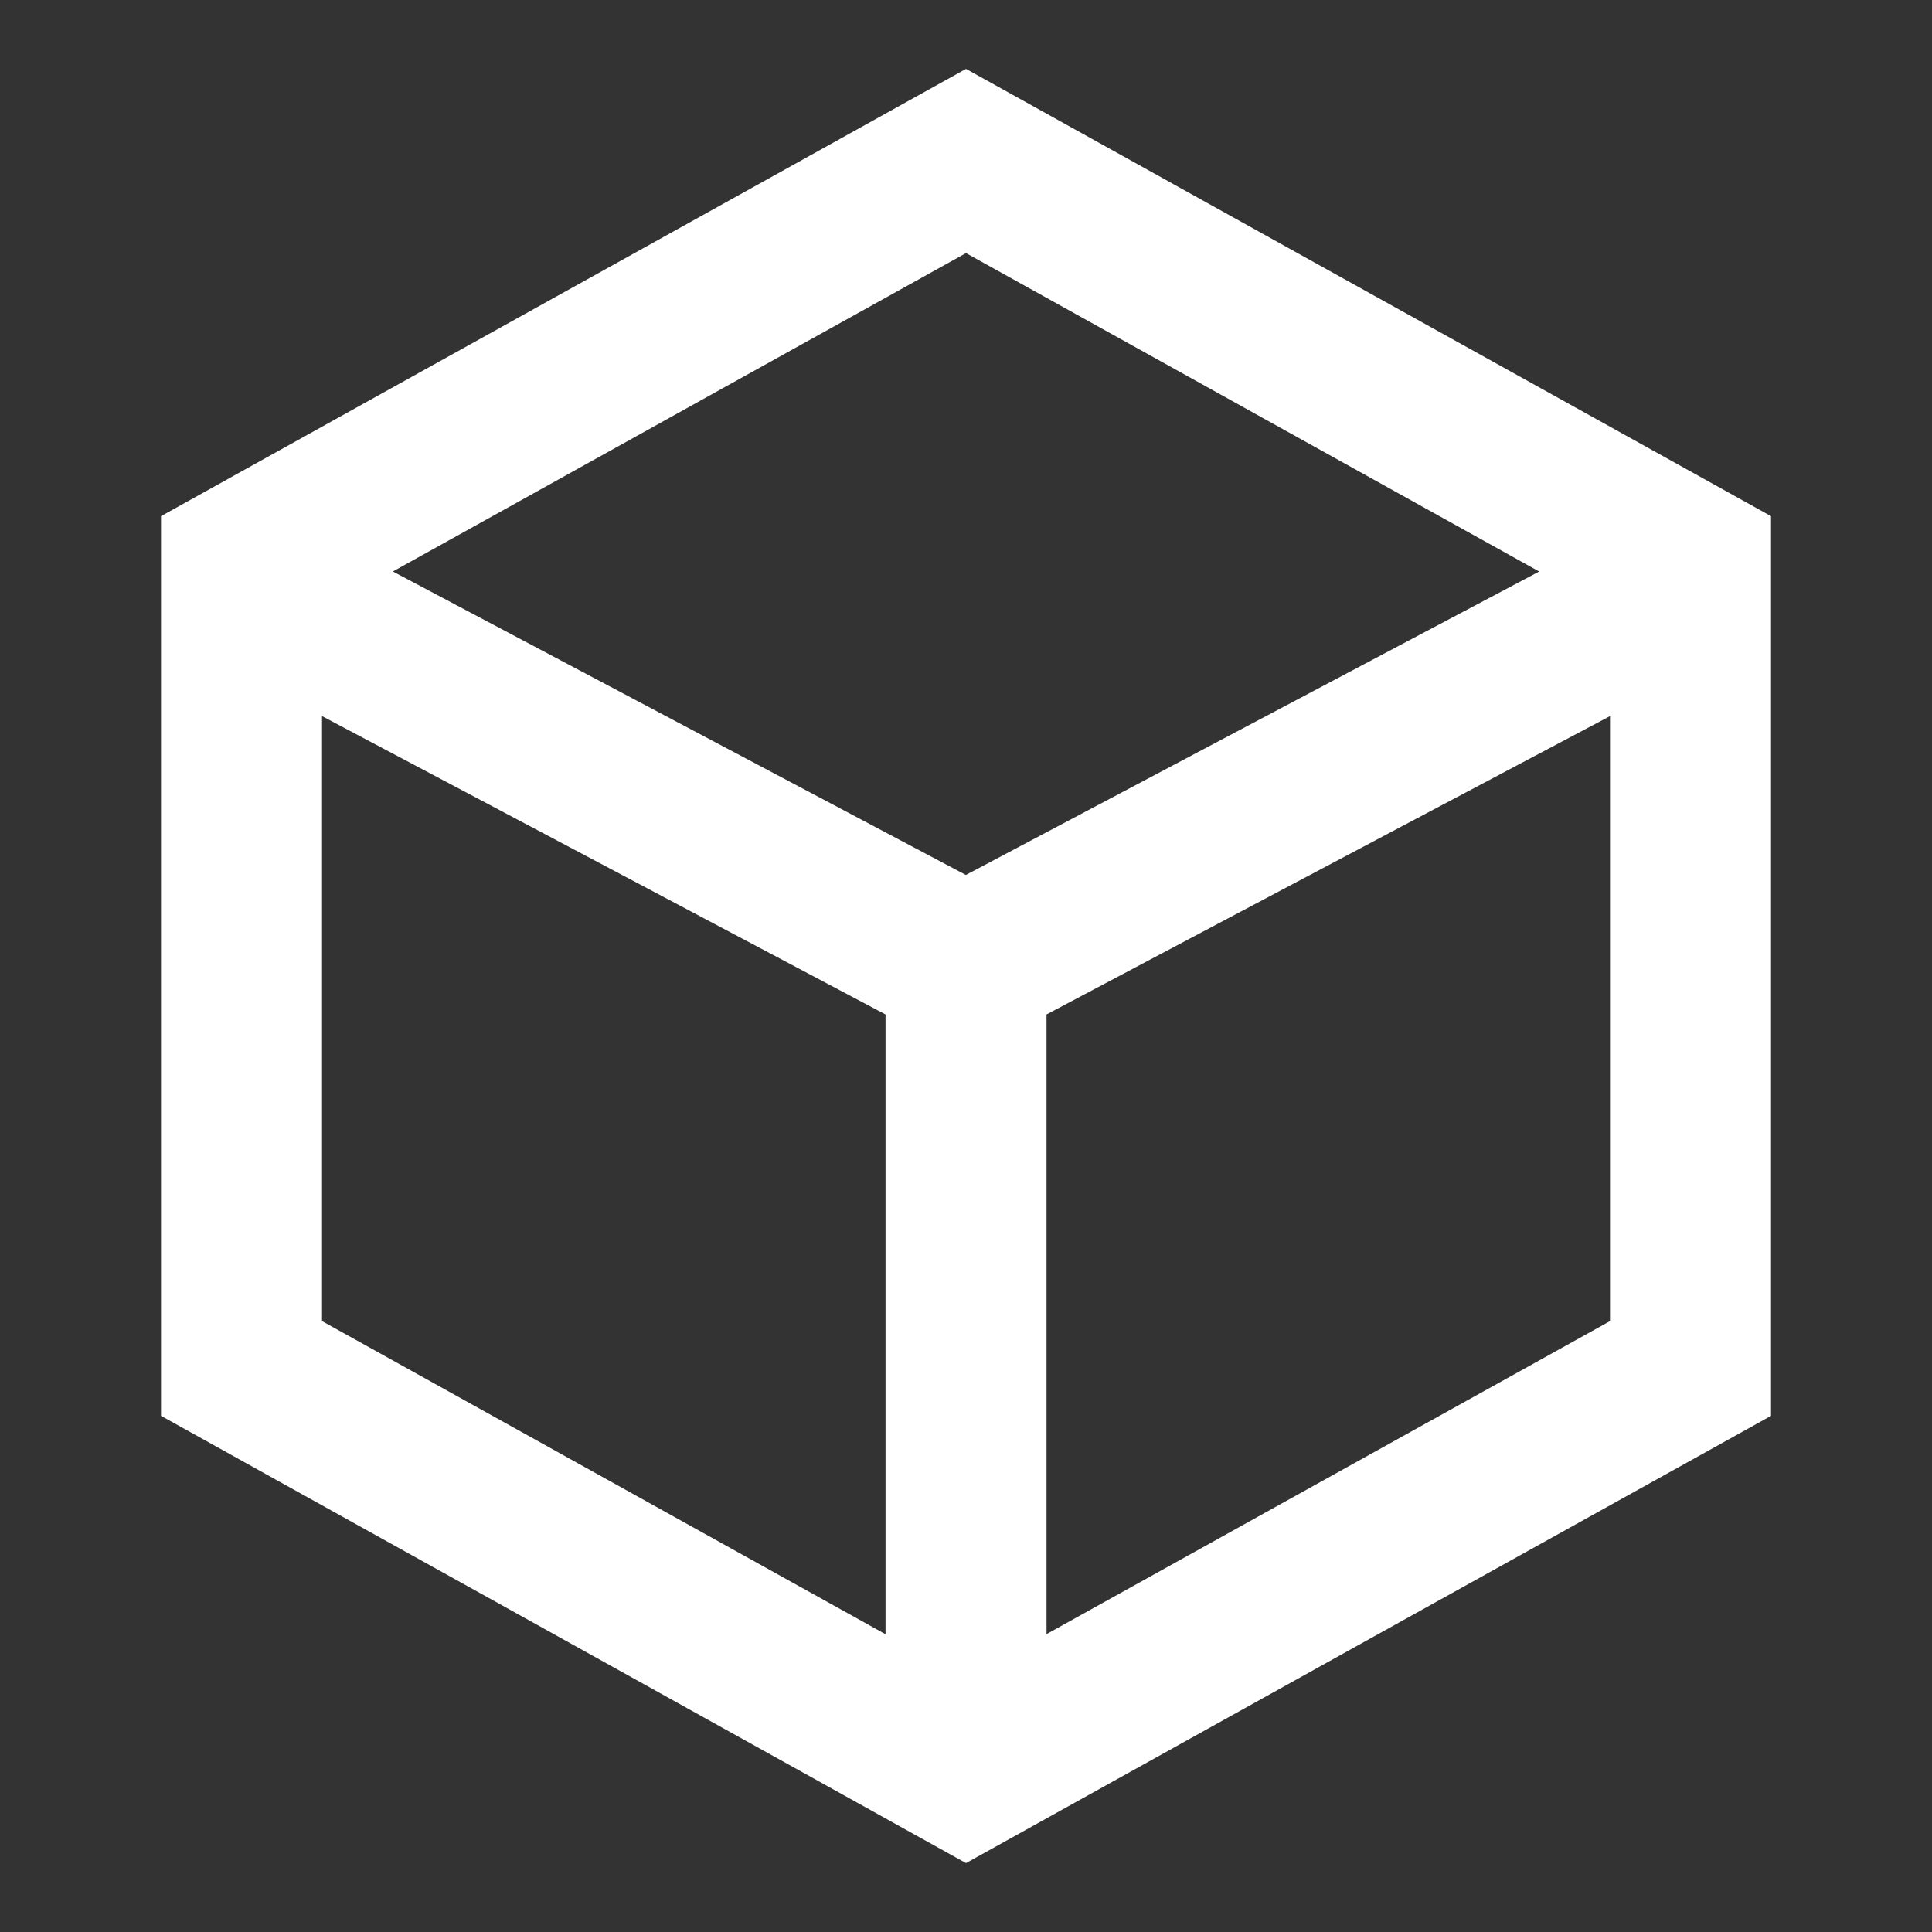 <svg width="50" height="50" viewBox="0 0 50 50" fill="none" xmlns="http://www.w3.org/2000/svg">
<rect x="0" y="0" width="50" height="50" fill="#333333" stroke="none"/>
<path d="M25 1.783L45.834 13.358V36.642L25 48.217L4.167 36.642V13.358L25 1.783ZM8.334 18.533V34.19L22.917 42.294V26.254L8.334 18.533ZM27.084 42.291L41.667 34.19V18.533L27.084 26.254V42.291ZM25 22.642L39.834 14.791L25 6.55L10.167 14.79L25 22.646V22.642Z" fill="white"/>
</svg>
